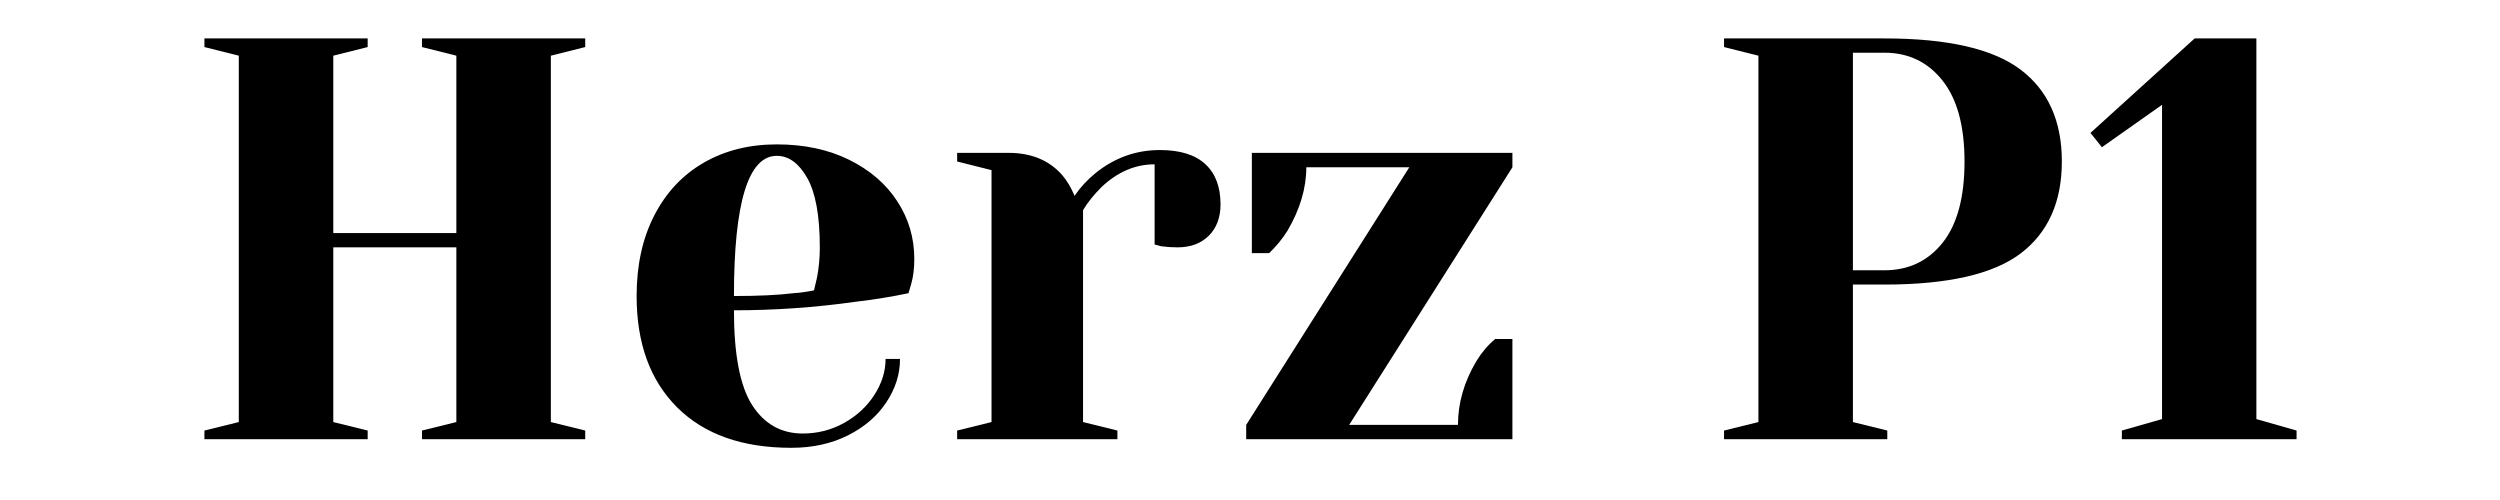 <svg xmlns="http://www.w3.org/2000/svg" xmlns:xlink="http://www.w3.org/1999/xlink" width="350" zoomAndPan="magnify" viewBox="0 0 262.5 52.5" height="70" preserveAspectRatio="xMidYMid meet" version="1.0"><defs><g/></defs><g fill="#000000" fill-opacity="1"><g transform="translate(18.464, 46.113)"><g><path d="M 3 0 L 3 -0.906 L 6.609 -1.797 L 6.609 -40.266 L 3 -41.172 L 3 -42.078 L 20.141 -42.078 L 20.141 -41.172 L 16.531 -40.266 L 16.531 -21.641 L 29.453 -21.641 L 29.453 -40.266 L 25.844 -41.172 L 25.844 -42.078 L 42.984 -42.078 L 42.984 -41.172 L 39.375 -40.266 L 39.375 -1.797 L 42.984 -0.906 L 42.984 0 L 25.844 0 L 25.844 -0.906 L 29.453 -1.797 L 29.453 -20.141 L 16.531 -20.141 L 16.531 -1.797 L 20.141 -0.906 L 20.141 0 Z M 3 0 "/></g></g></g><g fill="#000000" fill-opacity="1"><g transform="translate(64.439, 46.113)"><g><path d="M 18.641 0.906 C 13.504 0.906 9.516 -0.504 6.672 -3.328 C 3.828 -6.16 2.406 -10.062 2.406 -15.031 C 2.406 -18.27 3.023 -21.094 4.266 -23.5 C 5.504 -25.906 7.234 -27.75 9.453 -29.031 C 11.68 -30.312 14.238 -30.953 17.125 -30.953 C 20.008 -30.953 22.547 -30.41 24.734 -29.328 C 26.922 -28.242 28.602 -26.789 29.781 -24.969 C 30.969 -23.145 31.562 -21.133 31.562 -18.938 C 31.562 -17.938 31.457 -17.07 31.25 -16.344 L 30.953 -15.328 C 29.234 -14.961 27.367 -14.66 25.359 -14.422 C 21.148 -13.828 16.906 -13.531 12.625 -13.531 C 12.625 -8.875 13.266 -5.551 14.547 -3.562 C 15.828 -1.582 17.594 -0.594 19.844 -0.594 C 21.406 -0.594 22.852 -0.961 24.188 -1.703 C 25.531 -2.453 26.594 -3.438 27.375 -4.656 C 28.156 -5.875 28.547 -7.129 28.547 -8.422 L 30.062 -8.422 C 30.062 -6.816 29.578 -5.289 28.609 -3.844 C 27.648 -2.406 26.305 -1.254 24.578 -0.391 C 22.859 0.473 20.879 0.906 18.641 0.906 Z M 12.625 -15.031 C 15.188 -15.031 17.27 -15.129 18.875 -15.328 C 19.551 -15.367 20.27 -15.469 21.031 -15.625 C 21.07 -15.82 21.176 -16.266 21.344 -16.953 C 21.539 -17.953 21.641 -19.016 21.641 -20.141 C 21.641 -23.461 21.195 -25.895 20.312 -27.438 C 19.438 -28.977 18.375 -29.75 17.125 -29.75 C 14.125 -29.75 12.625 -24.844 12.625 -15.031 Z M 12.625 -15.031 "/></g></g></g><g fill="#000000" fill-opacity="1"><g transform="translate(98.094, 46.113)"><g><path d="M 2.406 -0.906 L 6.016 -1.797 L 6.016 -28.25 L 2.406 -29.156 L 2.406 -30.062 L 7.812 -30.062 C 10.176 -30.062 12.039 -29.297 13.406 -27.766 C 13.926 -27.172 14.367 -26.43 14.734 -25.547 C 15.328 -26.43 16.066 -27.234 16.953 -27.953 C 18.953 -29.555 21.195 -30.359 23.688 -30.359 C 25.812 -30.359 27.406 -29.863 28.469 -28.875 C 29.531 -27.895 30.062 -26.484 30.062 -24.641 C 30.062 -23.273 29.648 -22.18 28.828 -21.359 C 28.004 -20.547 26.91 -20.141 25.547 -20.141 C 24.984 -20.141 24.422 -20.176 23.859 -20.25 L 23.141 -20.438 L 23.141 -28.859 C 21.098 -28.859 19.234 -28.055 17.547 -26.453 C 16.742 -25.648 16.102 -24.848 15.625 -24.047 L 15.625 -1.797 L 19.234 -0.906 L 19.234 0 L 2.406 0 Z M 2.406 -0.906 "/></g></g></g><g fill="#000000" fill-opacity="1"><g transform="translate(128.444, 46.113)"><g><path d="M 2.406 -1.5 L 19.531 -28.547 L 8.719 -28.547 C 8.719 -26.348 8.055 -24.125 6.734 -21.875 C 6.211 -21.039 5.57 -20.258 4.812 -19.531 L 3 -19.531 L 3 -30.062 L 30.359 -30.062 L 30.359 -28.547 L 13.219 -1.5 L 24.641 -1.5 C 24.641 -3.781 25.281 -6.004 26.562 -8.172 C 27.125 -9.098 27.785 -9.879 28.547 -10.516 L 30.359 -10.516 L 30.359 0 L 2.406 0 Z M 2.406 -1.5 "/></g></g></g><g fill="#000000" fill-opacity="1"><g transform="translate(161.198, 46.113)"><g/></g></g><g fill="#000000" fill-opacity="1"><g transform="translate(178.025, 46.113)"><g><path d="M 3 -0.906 L 6.609 -1.797 L 6.609 -40.266 L 3 -41.172 L 3 -42.078 L 19.844 -42.078 C 26.488 -42.078 31.254 -40.984 34.141 -38.797 C 37.023 -36.617 38.469 -33.406 38.469 -29.156 C 38.469 -24.906 37.023 -21.688 34.141 -19.5 C 31.254 -17.32 26.488 -16.234 19.844 -16.234 L 16.531 -16.234 L 16.531 -1.797 L 20.141 -0.906 L 20.141 0 L 3 0 Z M 19.844 -17.734 C 22.363 -17.734 24.395 -18.691 25.938 -20.609 C 27.477 -22.535 28.25 -25.383 28.25 -29.156 C 28.25 -32.883 27.477 -35.719 25.938 -37.656 C 24.395 -39.602 22.363 -40.578 19.844 -40.578 L 16.531 -40.578 L 16.531 -17.734 Z M 19.844 -17.734 "/></g></g></g><g fill="#000000" fill-opacity="1"><g transform="translate(218.592, 46.113)"><g><path d="M 4.203 0 L 4.203 -0.906 L 8.422 -2.109 L 8.422 -35.109 L 2.109 -30.656 L 0.906 -32.156 L 11.844 -42.078 L 18.328 -42.078 L 18.328 -2.109 L 22.547 -0.906 L 22.547 0 Z M 4.203 0 "/></g></g></g></svg>